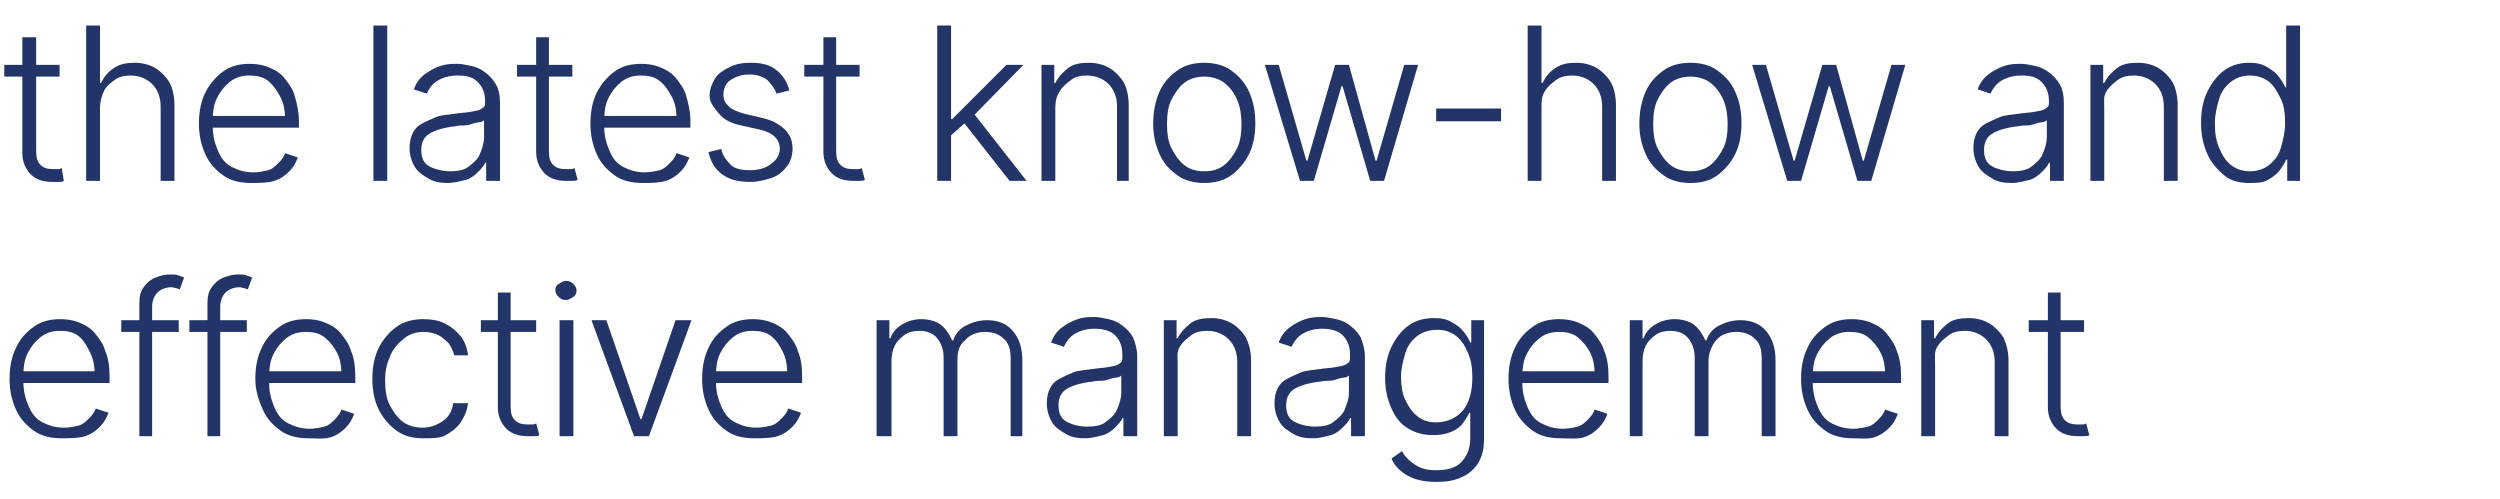 <svg xmlns="http://www.w3.org/2000/svg" xmlns:xlink="http://www.w3.org/1999/xlink" id="Vrstva_1" x="0px" y="0px" viewBox="0 0 235 46.9" style="enable-background:new 0 0 235 46.9;" xml:space="preserve"> <style type="text/css"> .st0{fill:#233568;} </style> <g> <path class="st0" d="M5.6,6.1v1.1H0.4V6.1H5.6z M2.1,3.5h1.3v10.7c0,0.6,0.1,1,0.4,1.3s0.7,0.4,1.2,0.4c0.1,0,0.2,0,0.4,0 s0.2,0,0.4-0.1L6,17c-0.1,0.1-0.3,0.1-0.5,0.1s-0.4,0-0.6,0c-0.8,0-1.5-0.2-2-0.7s-0.8-1.2-0.8-2V3.5z"></path> <path class="st0" d="M9.4,10.2V17H8.1V2.4h1.3v5.4h0.1c0.3-0.6,0.6-1,1.2-1.4s1.2-0.5,2-0.5c0.7,0,1.4,0.2,1.9,0.5s1,0.8,1.3,1.3 s0.5,1.3,0.5,2.2V17h-1.3v-7c0-0.9-0.3-1.6-0.8-2.1s-1.2-0.8-2-0.8c-0.6,0-1.1,0.1-1.5,0.4S10,8.1,9.8,8.5S9.4,9.5,9.4,10.2z"></path> <path class="st0" d="M23.6,17.2c-1,0-1.9-0.2-2.6-0.7s-1.3-1.1-1.7-2s-0.6-1.8-0.6-2.9s0.2-2.1,0.6-2.9s1-1.5,1.7-2 s1.5-0.7,2.5-0.7c0.6,0,1.2,0.1,1.7,0.3s1.1,0.5,1.5,1s0.8,1,1,1.7s0.4,1.5,0.4,2.4v0.6h-8.5v-1.1h7.8l-0.6,0.4 c0-0.8-0.1-1.5-0.4-2.1S25.7,8,25.2,7.6s-1.1-0.5-1.8-0.5c-0.7,0-1.3,0.2-1.8,0.6s-0.9,0.9-1.2,1.5s-0.4,1.3-0.4,2v0.7 c0,0.9,0.2,1.6,0.5,2.3s0.7,1.2,1.3,1.5s1.2,0.5,2,0.5c0.5,0,1-0.1,1.4-0.2s0.7-0.4,1-0.7s0.5-0.6,0.6-0.9l1.2,0.4 c-0.2,0.5-0.4,0.9-0.8,1.3s-0.8,0.7-1.4,0.9S24.3,17.2,23.6,17.2z"></path> <path class="st0" d="M36.4,2.4V17h-1.3V2.4H36.4z"></path> <path class="st0" d="M42.1,17.2c-0.7,0-1.3-0.1-1.8-0.4s-1-0.6-1.3-1.1s-0.5-1.1-0.5-1.8c0-0.5,0.1-1,0.3-1.4s0.5-0.7,0.9-0.9 s0.8-0.4,1.3-0.6s1.1-0.2,1.7-0.3c0.6-0.1,1.1-0.1,1.6-0.2s0.7-0.1,1-0.3s0.3-0.3,0.3-0.6V9.5c0-0.7-0.2-1.3-0.7-1.8 S43.8,7.1,43,7.1c-0.8,0-1.4,0.2-1.9,0.5s-0.8,0.8-1,1.2l-1.2-0.4c0.2-0.6,0.6-1.1,1-1.4s0.9-0.6,1.5-0.8s1.1-0.2,1.6-0.2 c0.4,0,0.8,0.1,1.3,0.2s0.9,0.3,1.3,0.6s0.7,0.6,1,1.1s0.4,1.1,0.4,1.8V17h-1.3v-1.7h-0.1c-0.1,0.3-0.4,0.6-0.7,0.9 s-0.7,0.6-1.1,0.7S42.7,17.2,42.1,17.2z M42.3,16.1c0.7,0,1.3-0.1,1.7-0.4s0.9-0.7,1.1-1.2s0.4-1,0.4-1.6v-1.6 c-0.1,0.1-0.3,0.2-0.5,0.2s-0.5,0.1-0.8,0.2s-0.6,0.1-0.9,0.1s-0.5,0.1-0.8,0.1c-0.6,0.1-1.1,0.2-1.6,0.4s-0.8,0.4-1,0.7 s-0.3,0.6-0.3,1.1c0,0.7,0.2,1.2,0.7,1.5S41.6,16.1,42.3,16.1z"></path> <path class="st0" d="M53.8,6.1v1.1h-5.2V6.1H53.8z M50.3,3.5h1.3v10.7c0,0.6,0.1,1,0.4,1.3s0.7,0.4,1.2,0.4c0.1,0,0.2,0,0.4,0 s0.2,0,0.4-0.1l0.3,1.1c-0.1,0.1-0.3,0.1-0.5,0.1s-0.4,0-0.6,0c-0.8,0-1.5-0.2-2-0.7s-0.8-1.2-0.8-2V3.5z"></path> <path class="st0" d="M60.4,17.2c-1,0-1.9-0.2-2.6-0.7s-1.3-1.1-1.7-2s-0.6-1.8-0.6-2.9s0.2-2.1,0.6-2.9s1-1.5,1.7-2 s1.5-0.7,2.5-0.7c0.6,0,1.2,0.1,1.7,0.3s1.1,0.5,1.5,1s0.8,1,1,1.7s0.4,1.5,0.4,2.4v0.6h-8.5v-1.1h7.8l-0.6,0.4 c0-0.8-0.1-1.5-0.4-2.1S62.5,8,62,7.6s-1.1-0.5-1.8-0.5c-0.7,0-1.3,0.2-1.8,0.6s-0.9,0.9-1.2,1.5s-0.4,1.3-0.4,2v0.7 c0,0.9,0.2,1.6,0.5,2.3s0.7,1.2,1.3,1.5s1.2,0.5,2,0.5c0.5,0,1-0.1,1.4-0.2s0.7-0.4,1-0.7s0.5-0.6,0.6-0.9l1.2,0.4 c-0.2,0.5-0.4,0.9-0.8,1.3s-0.8,0.7-1.4,0.9S61.1,17.2,60.4,17.2z"></path> <path class="st0" d="M74.2,8.5l-1.2,0.3c-0.2-0.5-0.5-0.9-0.8-1.2S71.3,7,70.5,7s-1.3,0.2-1.8,0.5S68,8.4,68,8.9 c0,0.5,0.2,0.8,0.5,1.1s0.8,0.5,1.5,0.7l1.7,0.4c0.9,0.2,1.6,0.6,2.1,1.1s0.7,1.1,0.7,1.8c0,0.6-0.2,1.2-0.5,1.6s-0.8,0.9-1.4,1.1 s-1.3,0.4-2.1,0.4c-1.1,0-1.9-0.2-2.6-0.7s-1.1-1.2-1.3-2.1l1.2-0.3c0.1,0.6,0.5,1.1,0.9,1.5s1.1,0.5,1.8,0.5c0.8,0,1.5-0.2,2-0.6 s0.8-0.8,0.8-1.4c0-0.9-0.6-1.5-1.8-1.8l-1.8-0.4c-1-0.2-1.7-0.6-2.1-1.1S66.7,9.7,66.7,9c0-0.6,0.2-1.1,0.5-1.6s0.8-0.8,1.4-1.1 s1.2-0.4,2-0.4c1,0,1.8,0.2,2.4,0.7S74,7.7,74.2,8.5z"></path> <path class="st0" d="M80.8,6.1v1.1h-5.2V6.1H80.8z M77.3,3.5h1.3v10.7c0,0.6,0.1,1,0.4,1.3s0.7,0.4,1.2,0.4c0.1,0,0.2,0,0.4,0 s0.2,0,0.4-0.1l0.3,1.1c-0.1,0.1-0.3,0.1-0.5,0.1s-0.4,0-0.6,0c-0.8,0-1.5-0.2-2-0.7s-0.8-1.2-0.8-2V3.5z"></path> <path class="st0" d="M88.1,17V2.4h1.3V17H88.1z M89.2,12.9l0-1.7h0.3l5.1-5.1h1.6l-5,5.1l-0.1,0L89.2,12.9z M94.9,17l-4.4-5.6 l0.9-0.9l5.1,6.5H94.9z"></path> <path class="st0" d="M99.2,10.2V17h-1.3V6.1h1.2v1.7h0.1c0.3-0.6,0.7-1,1.2-1.4s1.2-0.5,2-0.5c0.7,0,1.4,0.2,1.9,0.5s1,0.8,1.3,1.3 s0.5,1.3,0.5,2.2V17H105v-7c0-0.9-0.3-1.6-0.8-2.1s-1.2-0.8-2-0.8c-0.6,0-1.1,0.1-1.5,0.4s-0.8,0.6-1.1,1.1S99.2,9.5,99.2,10.2z"></path> <path class="st0" d="M113.2,17.2c-0.9,0-1.8-0.2-2.5-0.7s-1.3-1.1-1.7-2s-0.6-1.8-0.6-2.9c0-1.1,0.2-2.1,0.6-3s1-1.5,1.7-2 s1.6-0.7,2.5-0.7s1.8,0.2,2.5,0.7s1.3,1.1,1.7,2s0.6,1.8,0.6,3c0,1.1-0.2,2.1-0.6,2.9s-1,1.5-1.7,2S114.1,17.2,113.2,17.2z M113.2,16.1c0.8,0,1.4-0.2,1.9-0.6s0.9-1,1.2-1.6s0.4-1.4,0.4-2.2c0-0.8-0.1-1.6-0.4-2.3s-0.7-1.2-1.2-1.6s-1.2-0.6-1.9-0.6 s-1.4,0.2-1.9,0.6s-0.9,1-1.2,1.6s-0.4,1.4-0.4,2.3c0,0.8,0.1,1.6,0.4,2.2s0.7,1.2,1.2,1.6S112.4,16.1,113.2,16.1z"></path> <path class="st0" d="M122.2,17l-3.3-10.9h1.3l2.6,9h0.1l2.6-9h1.3l2.5,9h0.1l2.6-9h1.3L130.1,17h-1.3l-2.6-8.9h-0.1l-2.6,8.9H122.2 z"></path> <path class="st0" d="M141.1,10.2v1.2h-6.1v-1.2H141.1z"></path> <path class="st0" d="M144.9,10.2V17h-1.3V2.4h1.3v5.4h0.1c0.3-0.6,0.6-1,1.2-1.4s1.2-0.5,2-0.5c0.7,0,1.4,0.2,1.9,0.5 s1,0.8,1.3,1.3s0.5,1.3,0.5,2.2V17h-1.3v-7c0-0.9-0.3-1.6-0.8-2.1s-1.2-0.8-2-0.8c-0.6,0-1.1,0.1-1.5,0.4s-0.8,0.6-1.1,1.1 S144.9,9.5,144.9,10.2z"></path> <path class="st0" d="M158.9,17.2c-0.9,0-1.8-0.2-2.5-0.7s-1.3-1.1-1.7-2s-0.6-1.8-0.6-2.9c0-1.1,0.2-2.1,0.6-3s1-1.5,1.7-2 s1.6-0.7,2.5-0.7s1.8,0.2,2.5,0.7s1.3,1.1,1.7,2s0.6,1.8,0.6,3c0,1.1-0.2,2.1-0.6,2.9s-1,1.5-1.7,2S159.9,17.2,158.9,17.2z M158.9,16.1c0.8,0,1.4-0.2,1.9-0.6s0.9-1,1.2-1.6s0.4-1.4,0.4-2.2c0-0.8-0.1-1.6-0.4-2.3s-0.7-1.2-1.2-1.6s-1.2-0.6-1.9-0.6 s-1.4,0.2-1.9,0.6s-0.9,1-1.2,1.6s-0.4,1.4-0.4,2.3c0,0.8,0.1,1.6,0.4,2.2s0.7,1.2,1.2,1.6S158.2,16.1,158.9,16.1z"></path> <path class="st0" d="M168,17l-3.3-10.9h1.3l2.6,9h0.1l2.6-9h1.3l2.5,9h0.1l2.6-9h1.3L175.9,17h-1.3L172,8.1h-0.1l-2.6,8.9H168z"></path> <path class="st0" d="M189.1,17.2c-0.7,0-1.3-0.1-1.8-0.4s-1-0.6-1.3-1.1s-0.5-1.1-0.5-1.8c0-0.5,0.1-1,0.3-1.4s0.5-0.7,0.9-0.9 s0.8-0.4,1.3-0.6s1.1-0.2,1.7-0.3c0.6-0.1,1.1-0.1,1.6-0.2s0.7-0.1,1-0.3s0.3-0.3,0.3-0.6V9.5c0-0.7-0.2-1.3-0.7-1.8 s-1.1-0.6-1.9-0.6c-0.8,0-1.4,0.2-1.9,0.5s-0.8,0.8-1,1.2l-1.2-0.4c0.2-0.6,0.6-1.1,1-1.4s0.9-0.6,1.5-0.8s1.1-0.2,1.6-0.2 c0.4,0,0.8,0.1,1.3,0.2s0.9,0.3,1.3,0.6s0.7,0.6,1,1.1s0.4,1.1,0.4,1.8V17h-1.3v-1.7h-0.1c-0.1,0.3-0.4,0.6-0.7,0.9 s-0.7,0.6-1.1,0.7S189.7,17.2,189.1,17.2z M189.2,16.1c0.7,0,1.3-0.1,1.7-0.4s0.9-0.7,1.1-1.2s0.4-1,0.4-1.6v-1.6 c-0.1,0.1-0.3,0.2-0.5,0.2s-0.5,0.1-0.8,0.2s-0.6,0.1-0.9,0.1s-0.5,0.1-0.8,0.1c-0.6,0.1-1.1,0.2-1.6,0.4s-0.8,0.4-1,0.7 s-0.3,0.6-0.3,1.1c0,0.7,0.2,1.2,0.7,1.5S188.5,16.1,189.2,16.1z"></path> <path class="st0" d="M197.8,10.2V17h-1.3V6.1h1.2v1.7h0.1c0.3-0.6,0.7-1,1.2-1.4s1.2-0.5,2-0.5c0.7,0,1.4,0.2,1.9,0.5 s1,0.8,1.3,1.3s0.5,1.3,0.5,2.2V17h-1.3v-7c0-0.9-0.3-1.6-0.8-2.1s-1.2-0.8-2-0.8c-0.6,0-1.1,0.1-1.5,0.4s-0.8,0.6-1.1,1.1 S197.8,9.5,197.8,10.2z"></path> <path class="st0" d="M211.4,17.2c-0.9,0-1.7-0.2-2.3-0.7s-1.2-1.1-1.6-2s-0.6-1.8-0.6-3c0-1.1,0.2-2.1,0.6-2.9s0.9-1.5,1.6-2 s1.5-0.7,2.3-0.7c0.7,0,1.2,0.1,1.7,0.4s0.8,0.5,1.1,0.9s0.5,0.7,0.6,1h0.1V2.4h1.3V17h-1.2v-2h-0.1c-0.1,0.3-0.4,0.7-0.6,1 s-0.6,0.6-1.1,0.9S212.1,17.2,211.4,17.2z M211.5,16.1c0.7,0,1.3-0.2,1.8-0.6s0.9-0.9,1.1-1.6s0.4-1.5,0.4-2.3 c0-0.9-0.1-1.7-0.4-2.3s-0.6-1.2-1.1-1.6s-1.1-0.6-1.8-0.6c-0.7,0-1.3,0.2-1.8,0.6s-0.9,0.9-1.1,1.6s-0.4,1.4-0.4,2.3 s0.1,1.6,0.4,2.3s0.6,1.2,1.1,1.6S210.8,16.1,211.5,16.1z"></path> <path class="st0" d="M5.8,41.2c-1,0-1.9-0.2-2.6-0.7s-1.3-1.1-1.7-2s-0.6-1.8-0.6-2.9s0.2-2.1,0.6-2.9c0.4-0.9,1-1.5,1.7-2 s1.5-0.7,2.5-0.7c0.6,0,1.2,0.1,1.7,0.3s1.1,0.5,1.5,1s0.8,1,1,1.7c0.3,0.7,0.4,1.5,0.4,2.4v0.6H1.7v-1.1h7.8l-0.6,0.4 c0-0.8-0.1-1.5-0.4-2.1S7.9,32,7.4,31.6s-1.1-0.5-1.8-0.5c-0.7,0-1.3,0.2-1.8,0.6c-0.5,0.4-0.9,0.9-1.2,1.5c-0.3,0.6-0.4,1.3-0.4,2 v0.7c0,0.9,0.2,1.6,0.5,2.3s0.7,1.2,1.3,1.5s1.2,0.5,2,0.5c0.5,0,1-0.1,1.4-0.2s0.7-0.4,1-0.7s0.5-0.6,0.6-0.9l1.2,0.4 c-0.2,0.5-0.4,0.9-0.8,1.3s-0.8,0.7-1.4,0.9S6.5,41.2,5.8,41.2z"></path> <path class="st0" d="M16.8,30.1v1.1h-5.4v-1.1H16.8z M13.1,41V28.5c0-0.6,0.1-1.1,0.4-1.5s0.6-0.7,1.1-0.9s0.9-0.3,1.4-0.3 c0.3,0,0.6,0,0.8,0.1s0.4,0.1,0.5,0.2l-0.4,1.1c-0.1,0-0.2-0.1-0.3-0.1S16.3,27,16.1,27c-0.5,0-1,0.2-1.3,0.5s-0.5,0.8-0.5,1.3V41 H13.1z"></path> <path class="st0" d="M23.2,30.1v1.1h-5.4v-1.1H23.2z M19.5,41V28.5c0-0.6,0.1-1.1,0.4-1.5s0.6-0.7,1.1-0.9s0.9-0.3,1.4-0.3 c0.3,0,0.6,0,0.8,0.1s0.4,0.1,0.5,0.2l-0.4,1.1c-0.1,0-0.2-0.1-0.3-0.1S22.7,27,22.5,27c-0.5,0-1,0.2-1.3,0.5s-0.5,0.8-0.5,1.3V41 H19.5z"></path> <path class="st0" d="M29,41.2c-1,0-1.9-0.2-2.6-0.7s-1.3-1.1-1.7-2S24,36.7,24,35.6s0.2-2.1,0.6-2.9c0.4-0.9,1-1.5,1.7-2 s1.5-0.7,2.5-0.7c0.6,0,1.2,0.1,1.7,0.3s1.1,0.5,1.5,1s0.8,1,1,1.7c0.3,0.7,0.4,1.5,0.4,2.4v0.6h-8.5v-1.1h7.8l-0.6,0.4 c0-0.8-0.1-1.5-0.4-2.1s-0.7-1.1-1.2-1.5s-1.1-0.5-1.8-0.5c-0.7,0-1.3,0.2-1.8,0.6c-0.5,0.4-0.9,0.9-1.2,1.5 c-0.3,0.6-0.4,1.3-0.4,2v0.7c0,0.9,0.2,1.6,0.5,2.3s0.7,1.2,1.3,1.5s1.2,0.5,2,0.5c0.5,0,1-0.1,1.4-0.2s0.7-0.4,1-0.7 s0.5-0.6,0.6-0.9l1.2,0.4c-0.2,0.5-0.4,0.9-0.8,1.3s-0.8,0.7-1.4,0.9S29.7,41.2,29,41.2z"></path> <path class="st0" d="M39.8,41.2c-1,0-1.8-0.2-2.5-0.7s-1.3-1.2-1.7-2S35,36.7,35,35.6c0-1.1,0.2-2.1,0.6-2.9c0.4-0.8,1-1.5,1.7-2 s1.6-0.7,2.5-0.7c0.7,0,1.4,0.1,2,0.4s1.1,0.7,1.5,1.2c0.4,0.5,0.6,1.1,0.7,1.8h-1.3c-0.1-0.4-0.3-0.8-0.5-1.1 c-0.3-0.3-0.6-0.6-1-0.8s-0.9-0.3-1.4-0.3c-0.7,0-1.3,0.2-1.8,0.6c-0.5,0.4-1,0.9-1.3,1.6c-0.3,0.7-0.5,1.4-0.5,2.3 c0,0.9,0.1,1.7,0.4,2.3s0.7,1.2,1.2,1.6s1.2,0.6,1.9,0.6c0.7,0,1.3-0.2,1.9-0.6s0.9-1,1-1.7H44c-0.1,0.7-0.3,1.2-0.7,1.8 s-0.9,0.9-1.4,1.2S40.6,41.2,39.8,41.2z"></path> <path class="st0" d="M50.4,30.1v1.1h-5.2v-1.1H50.4z M46.8,27.5H48v10.7c0,0.6,0.1,1,0.4,1.3s0.7,0.4,1.2,0.4c0.1,0,0.2,0,0.4,0 s0.2,0,0.4-0.1l0.3,1.1c-0.1,0.1-0.3,0.1-0.5,0.1s-0.4,0-0.6,0c-0.8,0-1.5-0.2-2-0.7s-0.8-1.2-0.8-2V27.5z"></path> <path class="st0" d="M53.2,28.2c-0.3,0-0.5-0.1-0.7-0.3s-0.3-0.4-0.3-0.6c0-0.3,0.1-0.5,0.3-0.6s0.4-0.3,0.7-0.3s0.5,0.1,0.7,0.3 s0.3,0.4,0.3,0.6c0,0.2-0.1,0.5-0.3,0.6S53.5,28.2,53.2,28.2z M52.6,41V30.1h1.3V41H52.6z"></path> <path class="st0" d="M65,30.1L61,41h-1.4l-4-10.9h1.4l3.2,9.3h0.1l3.2-9.3H65z"></path> <path class="st0" d="M70.9,41.2c-1,0-1.9-0.2-2.6-0.7s-1.3-1.1-1.7-2s-0.6-1.8-0.6-2.9s0.2-2.1,0.6-2.9c0.4-0.9,1-1.5,1.7-2 s1.5-0.7,2.5-0.7c0.6,0,1.2,0.1,1.7,0.3s1.1,0.5,1.5,1s0.8,1,1,1.7c0.3,0.7,0.4,1.5,0.4,2.4v0.6h-8.5v-1.1h7.8L74,35.2 c0-0.8-0.1-1.5-0.4-2.1S73,32,72.5,31.6s-1.1-0.5-1.8-0.5c-0.7,0-1.3,0.2-1.8,0.6c-0.5,0.4-0.9,0.9-1.2,1.5c-0.3,0.6-0.4,1.3-0.4,2 v0.7c0,0.9,0.2,1.6,0.5,2.3s0.7,1.2,1.3,1.5s1.2,0.5,2,0.5c0.5,0,1-0.1,1.4-0.2s0.7-0.4,1-0.7s0.5-0.6,0.6-0.9l1.2,0.4 c-0.2,0.5-0.4,0.9-0.8,1.3s-0.8,0.7-1.4,0.9S71.6,41.2,70.9,41.2z"></path> <path class="st0" d="M82.4,41V30.1h1.2v1.7h0.1c0.2-0.6,0.6-1,1.1-1.3s1.1-0.5,1.8-0.5c0.7,0,1.4,0.2,1.8,0.5s0.8,0.8,1.1,1.5h0.1 c0.2-0.6,0.6-1.1,1.2-1.4s1.2-0.5,2-0.5c1,0,1.8,0.3,2.4,1s0.9,1.6,0.9,2.8V41H95v-7.3c0-0.9-0.2-1.5-0.7-1.9 c-0.4-0.4-1-0.6-1.7-0.6c-0.8,0-1.5,0.3-1.9,0.8C90.2,32.4,90,33,90,33.8V41h-1.3v-7.4c0-0.7-0.2-1.3-0.6-1.8 c-0.4-0.5-1-0.7-1.7-0.7c-0.5,0-1,0.1-1.4,0.4s-0.7,0.6-0.9,1s-0.3,0.9-0.3,1.5v7H82.4z"></path> <path class="st0" d="M102,41.2c-0.7,0-1.3-0.1-1.8-0.4s-1-0.6-1.3-1.1s-0.5-1.1-0.5-1.8c0-0.5,0.1-1,0.3-1.4s0.5-0.7,0.9-0.9 s0.8-0.4,1.3-0.6s1.1-0.2,1.7-0.3c0.6-0.1,1.1-0.1,1.6-0.2s0.7-0.1,1-0.3s0.3-0.3,0.3-0.6v-0.3c0-0.7-0.2-1.3-0.7-1.8 c-0.4-0.4-1.1-0.6-1.9-0.6c-0.8,0-1.4,0.2-1.9,0.5s-0.8,0.8-1,1.2l-1.2-0.4c0.2-0.6,0.6-1.1,1-1.4s0.9-0.6,1.5-0.8s1.1-0.2,1.6-0.2 c0.4,0,0.8,0.1,1.3,0.2s0.9,0.3,1.3,0.6s0.7,0.6,1,1.1c0.2,0.5,0.4,1.1,0.4,1.8V41h-1.3v-1.7h-0.1c-0.1,0.3-0.4,0.6-0.7,0.9 s-0.7,0.6-1.1,0.7S102.6,41.2,102,41.2z M102.2,40.1c0.7,0,1.3-0.1,1.7-0.4s0.9-0.7,1.1-1.2s0.4-1,0.4-1.6v-1.6 c-0.1,0.1-0.3,0.2-0.5,0.2s-0.5,0.1-0.8,0.2s-0.6,0.1-0.9,0.1s-0.5,0.1-0.8,0.1c-0.6,0.1-1.1,0.2-1.6,0.4s-0.8,0.4-1,0.7 s-0.3,0.6-0.3,1.1c0,0.7,0.2,1.2,0.7,1.5S101.4,40.1,102.2,40.1z"></path> <path class="st0" d="M110.7,34.2V41h-1.3V30.1h1.2v1.7h0.1c0.3-0.6,0.7-1,1.2-1.4s1.2-0.5,2-0.5c0.7,0,1.4,0.2,1.9,0.5 s1,0.8,1.3,1.3c0.3,0.6,0.5,1.3,0.5,2.2V41h-1.3v-7c0-0.9-0.3-1.6-0.8-2.1c-0.5-0.5-1.2-0.8-2-0.8c-0.6,0-1.1,0.1-1.5,0.4 s-0.8,0.6-1.1,1.1S110.7,33.5,110.7,34.2z"></path> <path class="st0" d="M123.4,41.2c-0.7,0-1.3-0.1-1.8-0.4s-1-0.6-1.3-1.1s-0.5-1.1-0.5-1.8c0-0.5,0.1-1,0.3-1.4s0.5-0.7,0.9-0.9 s0.8-0.4,1.3-0.6s1.1-0.2,1.7-0.3c0.6-0.1,1.1-0.1,1.6-0.2s0.7-0.1,1-0.3s0.3-0.3,0.3-0.6v-0.3c0-0.7-0.2-1.3-0.7-1.8 c-0.4-0.4-1.1-0.6-1.9-0.6c-0.8,0-1.4,0.2-1.9,0.5s-0.8,0.8-1,1.2l-1.2-0.4c0.2-0.6,0.6-1.1,1-1.4s0.9-0.6,1.5-0.8s1.1-0.2,1.6-0.2 c0.4,0,0.8,0.1,1.3,0.2s0.9,0.3,1.3,0.6s0.7,0.6,1,1.1c0.2,0.5,0.4,1.1,0.4,1.8V41h-1.3v-1.7h-0.1c-0.1,0.3-0.4,0.6-0.7,0.9 s-0.7,0.6-1.1,0.7S124.1,41.2,123.4,41.2z M123.6,40.1c0.7,0,1.3-0.1,1.7-0.4s0.9-0.7,1.1-1.2s0.4-1,0.4-1.6v-1.6 c-0.1,0.1-0.3,0.2-0.5,0.2s-0.5,0.1-0.8,0.2s-0.6,0.1-0.9,0.1s-0.5,0.1-0.8,0.1c-0.6,0.1-1.1,0.2-1.6,0.4s-0.8,0.4-1,0.7 s-0.3,0.6-0.3,1.1c0,0.7,0.2,1.2,0.7,1.5S122.9,40.1,123.6,40.1z"></path> <path class="st0" d="M135,45.3c-1.1,0-2-0.2-2.7-0.6s-1.2-0.9-1.5-1.6l1-0.7c0.1,0.3,0.4,0.6,0.6,0.8s0.6,0.5,1,0.7 s0.9,0.3,1.6,0.3c1,0,1.8-0.2,2.3-0.7s0.9-1.2,0.9-2.2v-2.5h-0.1c-0.1,0.3-0.4,0.7-0.6,1s-0.6,0.6-1.1,0.8s-1,0.3-1.7,0.3 c-0.9,0-1.6-0.2-2.3-0.6s-1.2-1-1.6-1.9s-0.6-1.8-0.6-2.9s0.2-2.1,0.6-2.9c0.4-0.8,0.9-1.5,1.6-2s1.5-0.7,2.4-0.7 c0.7,0,1.2,0.1,1.7,0.4s0.8,0.5,1.1,0.9s0.5,0.7,0.6,1h0.1v-2.1h1.2v11.2c0,0.9-0.2,1.7-0.6,2.3s-0.9,1-1.6,1.3 S135.9,45.3,135,45.3z M135,39.7c1,0,1.9-0.4,2.5-1.1s0.9-1.8,0.9-3.1c0-0.9-0.1-1.6-0.4-2.3c-0.3-0.7-0.6-1.2-1.1-1.6 c-0.5-0.4-1.1-0.6-1.8-0.6c-0.7,0-1.4,0.2-1.9,0.6c-0.5,0.4-0.9,0.9-1.1,1.6s-0.4,1.4-0.4,2.2c0,0.8,0.1,1.6,0.4,2.2 s0.6,1.1,1.1,1.5S134.2,39.7,135,39.7z"></path> <path class="st0" d="M146.7,41.2c-1,0-1.9-0.2-2.6-0.7s-1.3-1.1-1.7-2s-0.6-1.8-0.6-2.9s0.2-2.1,0.6-2.9c0.4-0.9,1-1.5,1.7-2 s1.5-0.7,2.5-0.7c0.6,0,1.2,0.1,1.7,0.3s1.1,0.5,1.5,1s0.8,1,1,1.7c0.3,0.7,0.4,1.5,0.4,2.4v0.6h-8.5v-1.1h7.8l-0.6,0.4 c0-0.8-0.1-1.5-0.4-2.1s-0.7-1.1-1.2-1.5s-1.1-0.5-1.8-0.5c-0.7,0-1.3,0.2-1.8,0.6c-0.5,0.4-0.9,0.9-1.2,1.5 c-0.3,0.6-0.4,1.3-0.4,2v0.7c0,0.9,0.2,1.6,0.5,2.3s0.7,1.2,1.3,1.5s1.2,0.5,2,0.5c0.5,0,1-0.1,1.4-0.2s0.7-0.4,1-0.7 s0.5-0.6,0.6-0.9l1.2,0.4c-0.2,0.5-0.4,0.9-0.8,1.3s-0.8,0.7-1.4,0.9S147.4,41.2,146.7,41.2z"></path> <path class="st0" d="M153.2,41V30.1h1.2v1.7h0.1c0.2-0.6,0.6-1,1.1-1.3s1.1-0.5,1.8-0.5c0.7,0,1.4,0.2,1.8,0.5s0.8,0.8,1.1,1.5h0.1 c0.2-0.6,0.6-1.1,1.2-1.4s1.2-0.5,2-0.5c1,0,1.8,0.3,2.4,1s0.9,1.6,0.9,2.8V41h-1.3v-7.3c0-0.9-0.2-1.5-0.7-1.9 c-0.4-0.4-1-0.6-1.7-0.6c-0.8,0-1.5,0.3-1.9,0.8c-0.4,0.5-0.7,1.2-0.7,1.9V41h-1.3v-7.4c0-0.7-0.2-1.3-0.6-1.8 c-0.4-0.5-1-0.7-1.7-0.7c-0.5,0-1,0.1-1.4,0.4s-0.7,0.6-0.9,1s-0.3,0.9-0.3,1.5v7H153.2z"></path> <path class="st0" d="M174.2,41.2c-1,0-1.9-0.2-2.6-0.7s-1.3-1.1-1.7-2s-0.6-1.8-0.6-2.9s0.2-2.1,0.6-2.9c0.4-0.9,1-1.5,1.7-2 s1.5-0.7,2.5-0.7c0.6,0,1.2,0.1,1.7,0.3s1.1,0.5,1.5,1s0.8,1,1,1.7c0.3,0.7,0.4,1.5,0.4,2.4v0.6H170v-1.1h7.8l-0.6,0.4 c0-0.8-0.1-1.5-0.4-2.1s-0.7-1.1-1.2-1.5s-1.1-0.5-1.8-0.5c-0.7,0-1.3,0.2-1.8,0.6c-0.5,0.4-0.9,0.9-1.2,1.5 c-0.3,0.6-0.4,1.3-0.4,2v0.7c0,0.9,0.2,1.6,0.5,2.3s0.7,1.2,1.3,1.5s1.2,0.5,2,0.5c0.5,0,1-0.1,1.4-0.2s0.7-0.4,1-0.7 s0.5-0.6,0.6-0.9l1.2,0.4c-0.2,0.5-0.4,0.9-0.8,1.3s-0.8,0.7-1.4,0.9S174.9,41.2,174.2,41.2z"></path> <path class="st0" d="M181.9,34.2V41h-1.3V30.1h1.2v1.7h0.1c0.3-0.6,0.7-1,1.2-1.4s1.2-0.5,2-0.5c0.7,0,1.4,0.2,1.9,0.5 s1,0.8,1.3,1.3c0.3,0.6,0.5,1.3,0.5,2.2V41h-1.3v-7c0-0.9-0.3-1.6-0.8-2.1c-0.5-0.5-1.2-0.8-2-0.8c-0.6,0-1.1,0.1-1.5,0.4 s-0.8,0.6-1.1,1.1S181.9,33.5,181.9,34.2z"></path> <path class="st0" d="M195.9,30.1v1.1h-5.2v-1.1H195.9z M192.4,27.5h1.3v10.7c0,0.6,0.1,1,0.4,1.3s0.7,0.4,1.2,0.4 c0.1,0,0.2,0,0.4,0s0.2,0,0.4-0.1l0.3,1.1c-0.1,0.1-0.3,0.1-0.5,0.1s-0.4,0-0.6,0c-0.8,0-1.5-0.2-2-0.7s-0.8-1.2-0.8-2V27.5z"></path> </g> </svg>